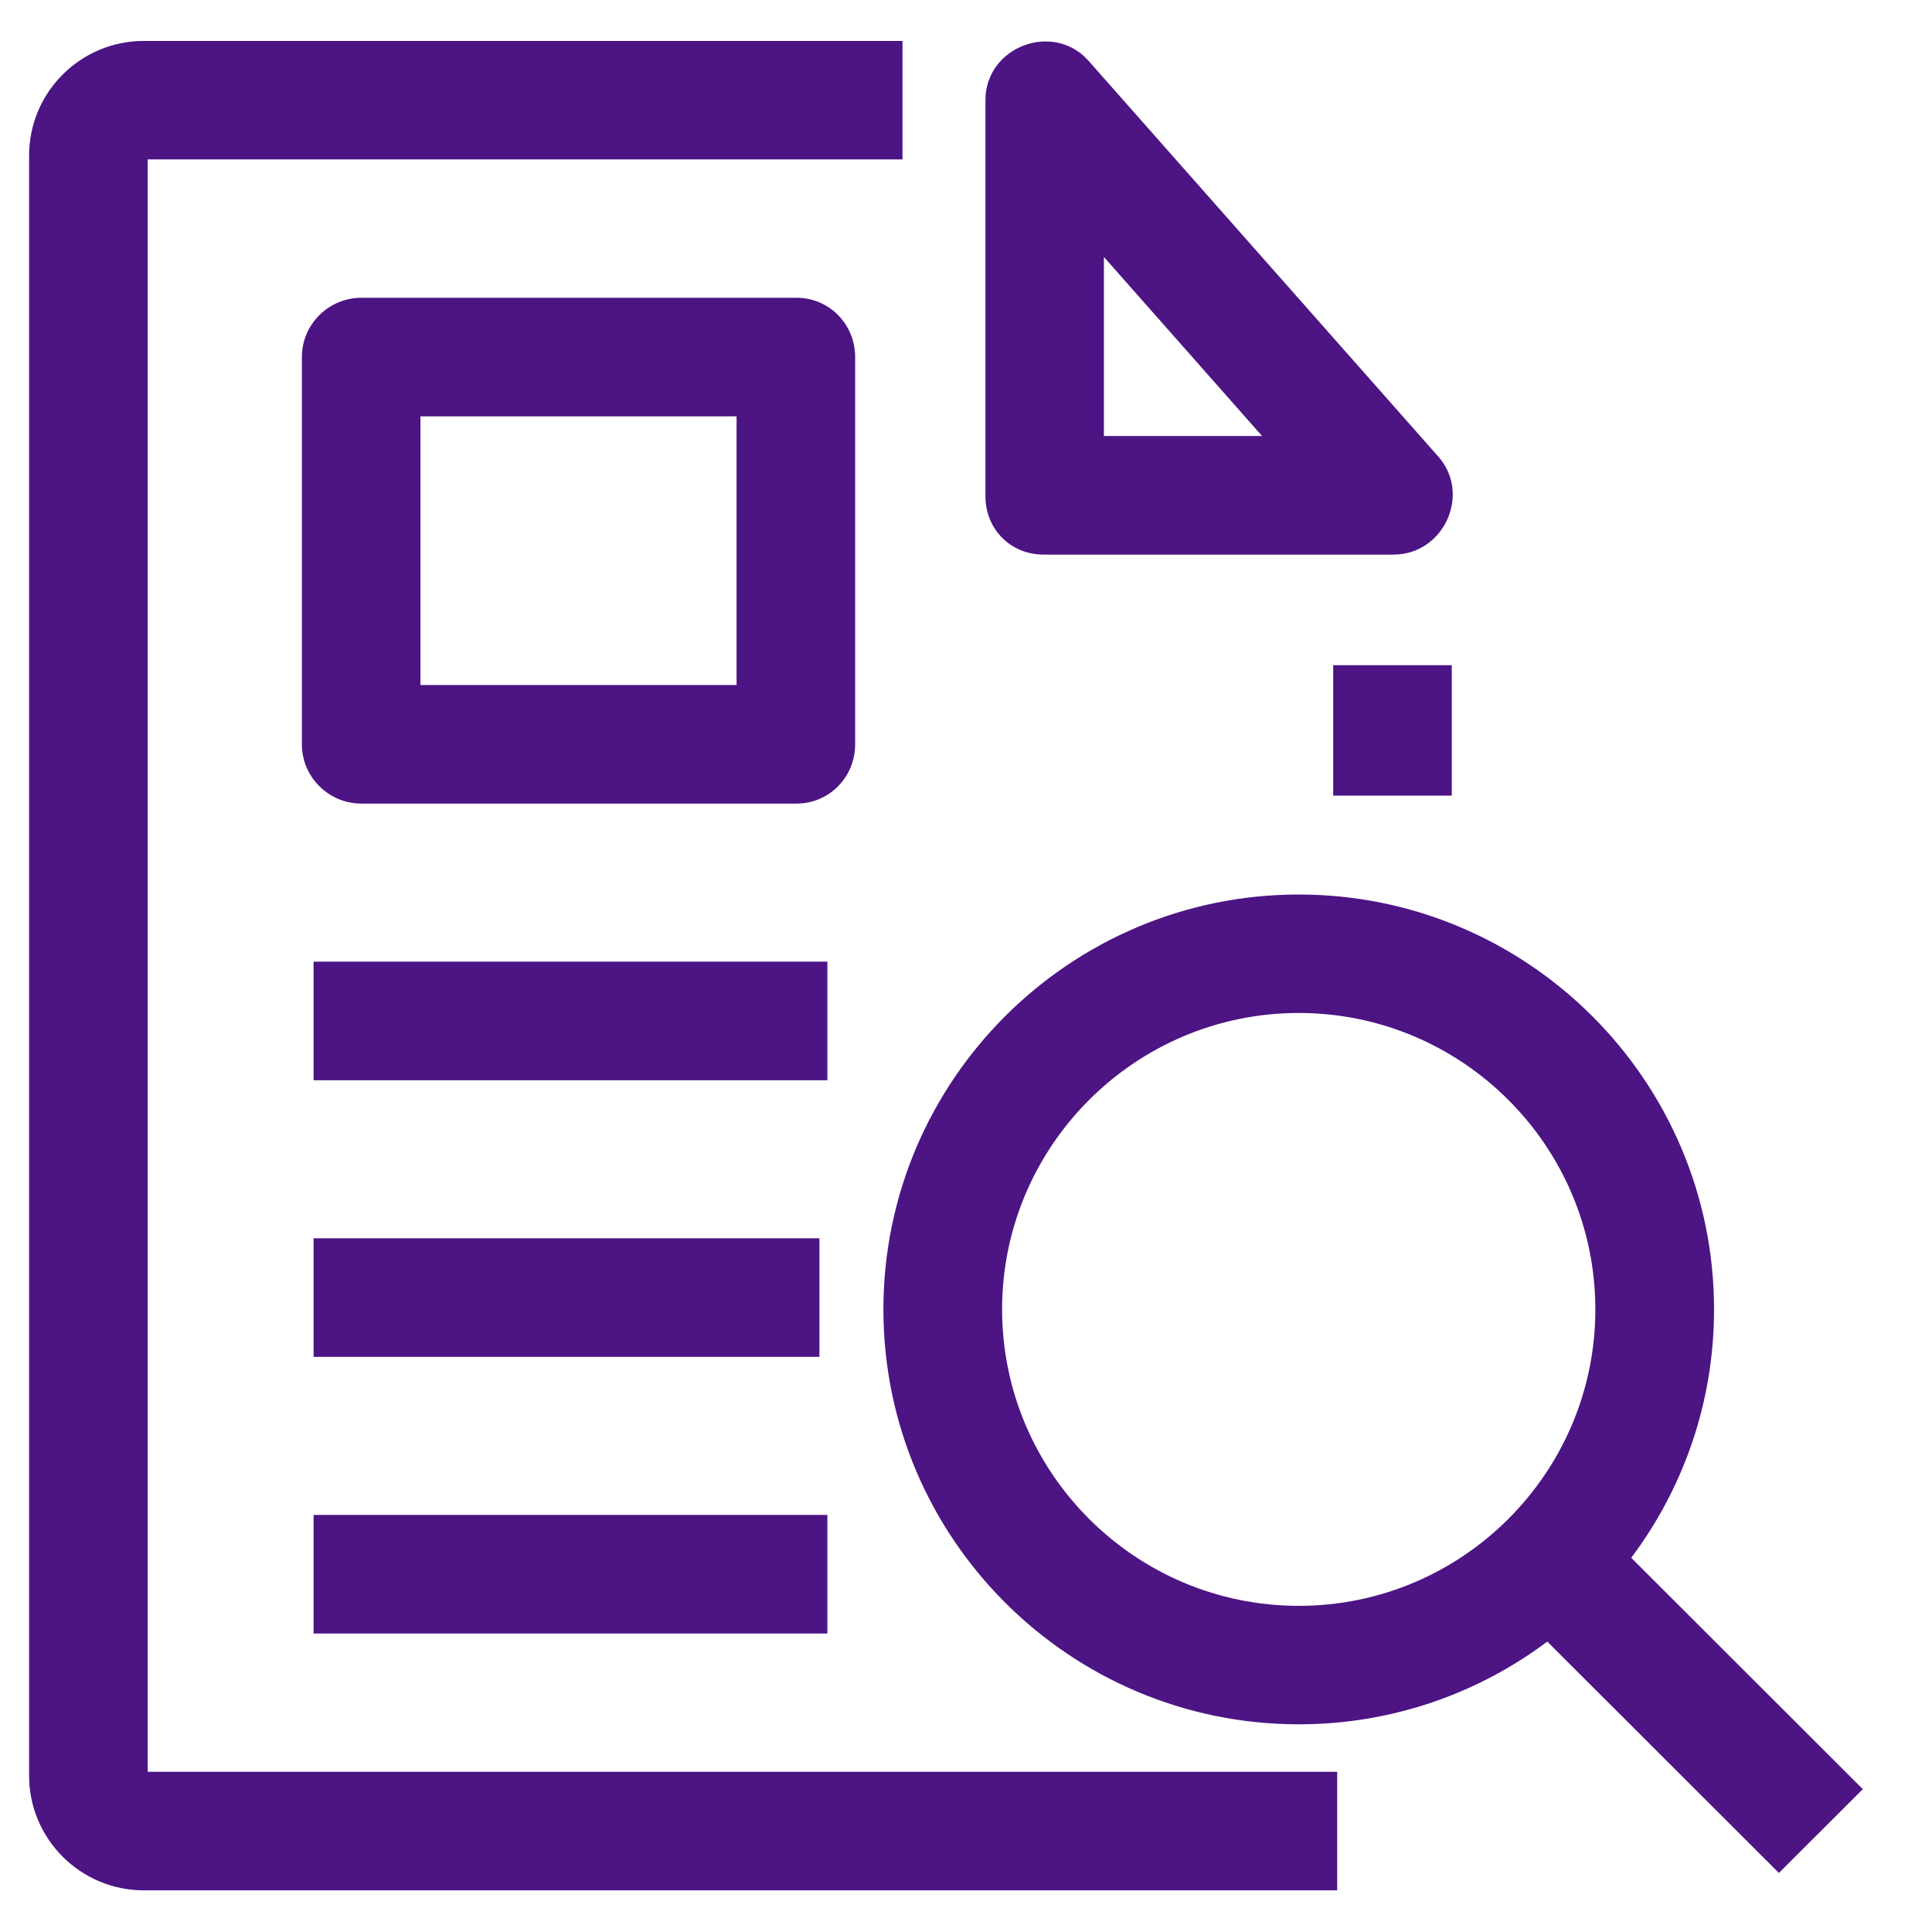 <?xml version="1.0" encoding="UTF-8"?> <svg xmlns="http://www.w3.org/2000/svg" width="16" height="16" viewBox="0 0 16 16" fill="none"><path d="M11.541 4.593H8.642C8.371 4.593 8.161 4.383 8.161 4.111V0.829C8.161 0.387 8.723 0.173 9.016 0.505L11.912 3.782C12.186 4.093 11.956 4.593 11.541 4.593ZM9.142 3.611H10.452L9.142 2.128V3.611Z" fill="#4D1484"></path><path d="M2.597 7.964H6.852V8.946H2.597V7.964Z" fill="#4D1484"></path><path d="M2.597 10.255H6.786V11.237H2.597V10.255Z" fill="#4D1484"></path><path d="M2.597 12.546H6.852V13.528H2.597V12.546Z" fill="#4D1484"></path><path d="M6.596 6.655H2.993C2.722 6.655 2.5 6.435 2.5 6.164V2.957C2.5 2.686 2.722 2.466 2.993 2.466H6.596C6.868 2.466 7.082 2.686 7.082 2.957V6.164C7.082 6.435 6.868 6.655 6.596 6.655ZM3.482 5.673H6.1V3.448H3.482V5.673Z" fill="#4D1484"></path><path d="M15.427 14.817L13.509 12.901C13.94 12.327 14.195 11.615 14.195 10.844C14.195 8.949 12.652 7.408 10.756 7.408C8.859 7.408 7.316 8.949 7.316 10.844C7.316 12.739 8.859 14.28 10.756 14.28C11.527 14.28 12.24 14.025 12.814 13.595L14.732 15.511L15.427 14.817ZM10.756 13.299C9.401 13.299 8.299 12.197 8.299 10.844C8.299 9.491 9.401 8.389 10.756 8.389C12.11 8.389 13.212 9.491 13.212 10.844C13.212 12.197 12.11 13.299 10.756 13.299Z" fill="#4D1484"></path><path d="M11.041 5.509H12.023V6.589H11.041V5.509Z" fill="#4D1484"></path><path d="M11.074 15.655H1.191C0.667 15.655 0.241 15.229 0.241 14.706V1.288C0.241 0.764 0.667 0.339 1.191 0.339H7.474V1.32H1.223V14.673H11.074V15.655Z" fill="#4D1484"></path></svg> 